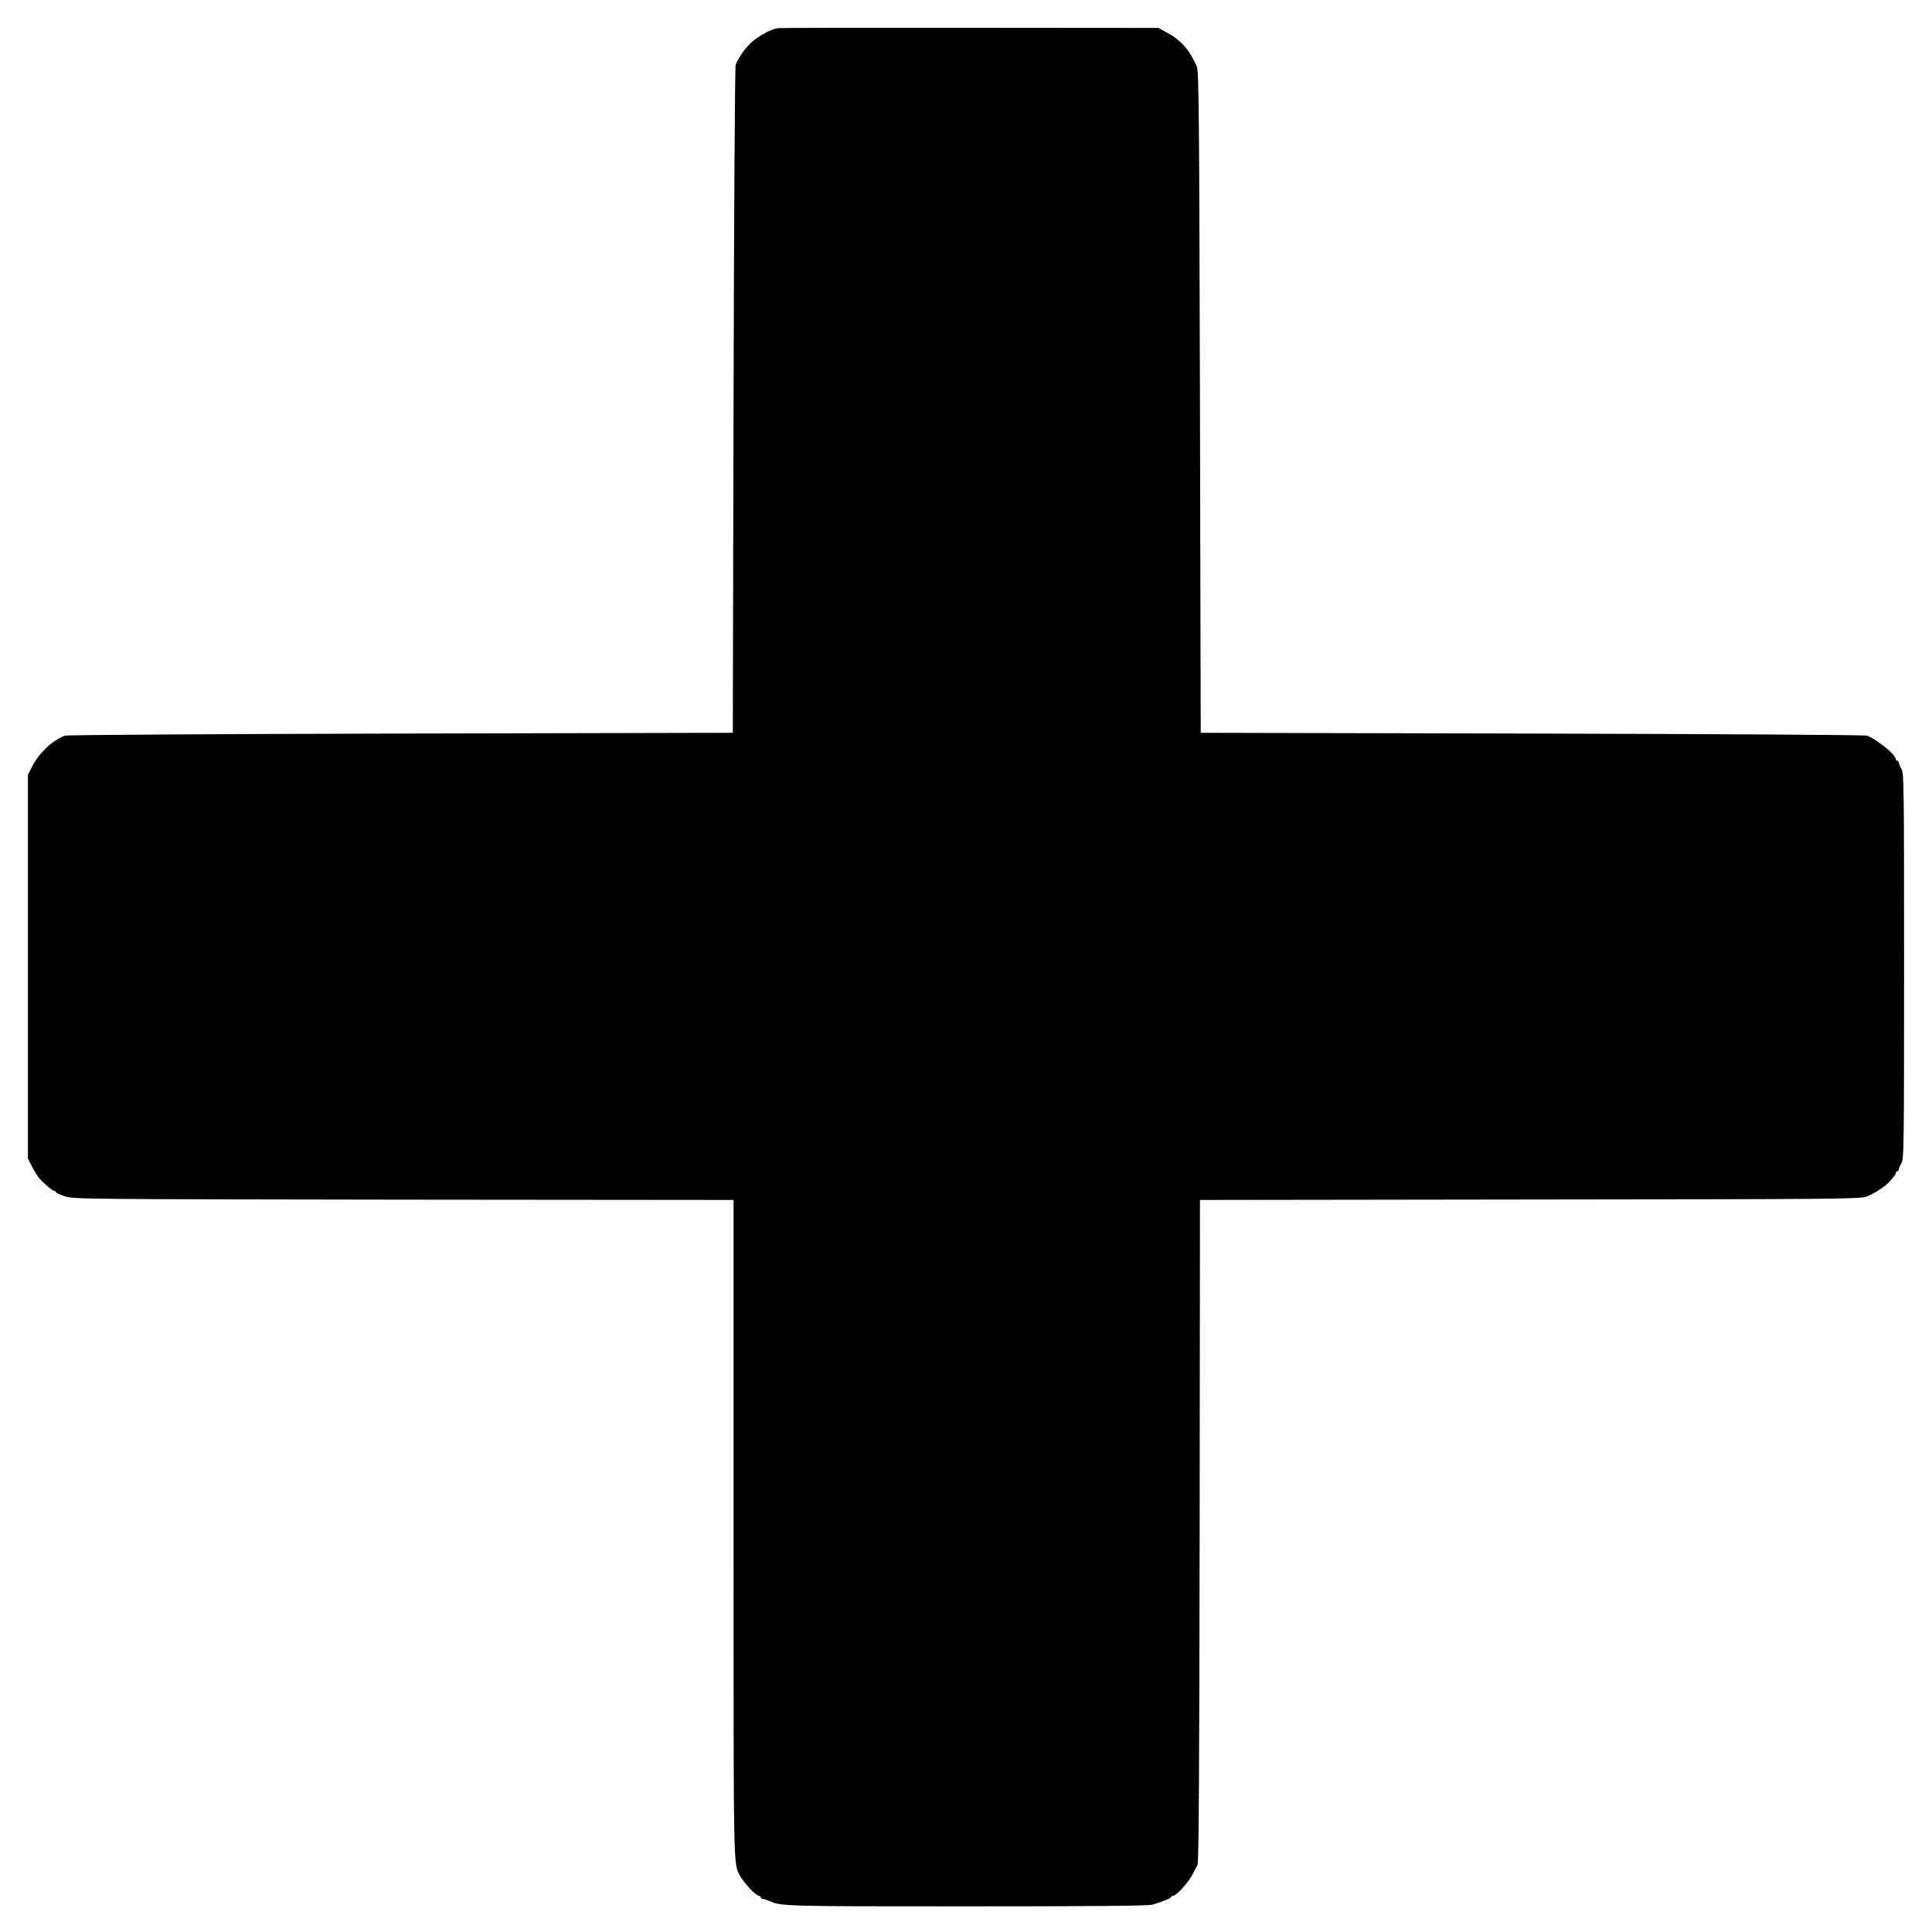 <?xml version="1.0" standalone="no"?>
<!DOCTYPE svg PUBLIC "-//W3C//DTD SVG 20010904//EN"
 "http://www.w3.org/TR/2001/REC-SVG-20010904/DTD/svg10.dtd">
<svg version="1.0" xmlns="http://www.w3.org/2000/svg"
 width="1280pt" height="1280pt" viewBox="0 0 1280 1280"
 preserveAspectRatio="xMidYMid meet">
<g transform="translate(0,1280) scale(0.1,-0.1)"
fill="#000000" stroke="none">
<path d="M5150 12613 c-45 -7 -134 -57 -176 -98 -43 -41 -84 -102 -100 -145
-5 -14 -11 -952 -14 -2225 l-5 -2200 -2200 -5 c-1256 -3 -2211 -9 -2225 -14
-80 -29 -171 -114 -215 -200 l-30 -59 0 -1271 0 -1271 28 -56 c16 -31 39 -67
51 -80 38 -40 85 -79 96 -79 5 0 10 -4 10 -8 0 -4 26 -17 58 -27 56 -20 103
-20 2245 -23 l2187 -2 0 -2188 c0 -2306 -2 -2206 44 -2291 23 -44 105 -131
122 -131 8 0 14 -4 14 -10 0 -5 5 -10 11 -10 6 0 25 -6 42 -13 86 -37 82 -37
1307 -37 880 0 1213 3 1239 12 73 23 121 43 121 51 0 4 6 7 13 7 20 0 102 90
127 140 12 25 28 54 34 65 8 15 12 612 14 2212 l2 2193 2188 3 c2049 2 2190 3
2230 20 54 22 120 65 149 97 39 43 43 49 43 60 0 5 5 10 10 10 6 0 10 6 10 13
0 6 8 26 18 42 16 28 17 111 17 1305 0 1194 -1 1277 -17 1305 -10 17 -18 36
-18 43 0 6 -4 12 -10 12 -5 0 -10 5 -10 11 0 29 -127 132 -190 155 -14 5 -967
11 -2220 14 l-2195 5 -5 2190 c-5 1927 -7 2194 -21 2225 -46 106 -105 174
-194 222 l-60 33 -1250 1 c-687 1 -1261 0 -1275 -3z"/>
</g>
</svg>
